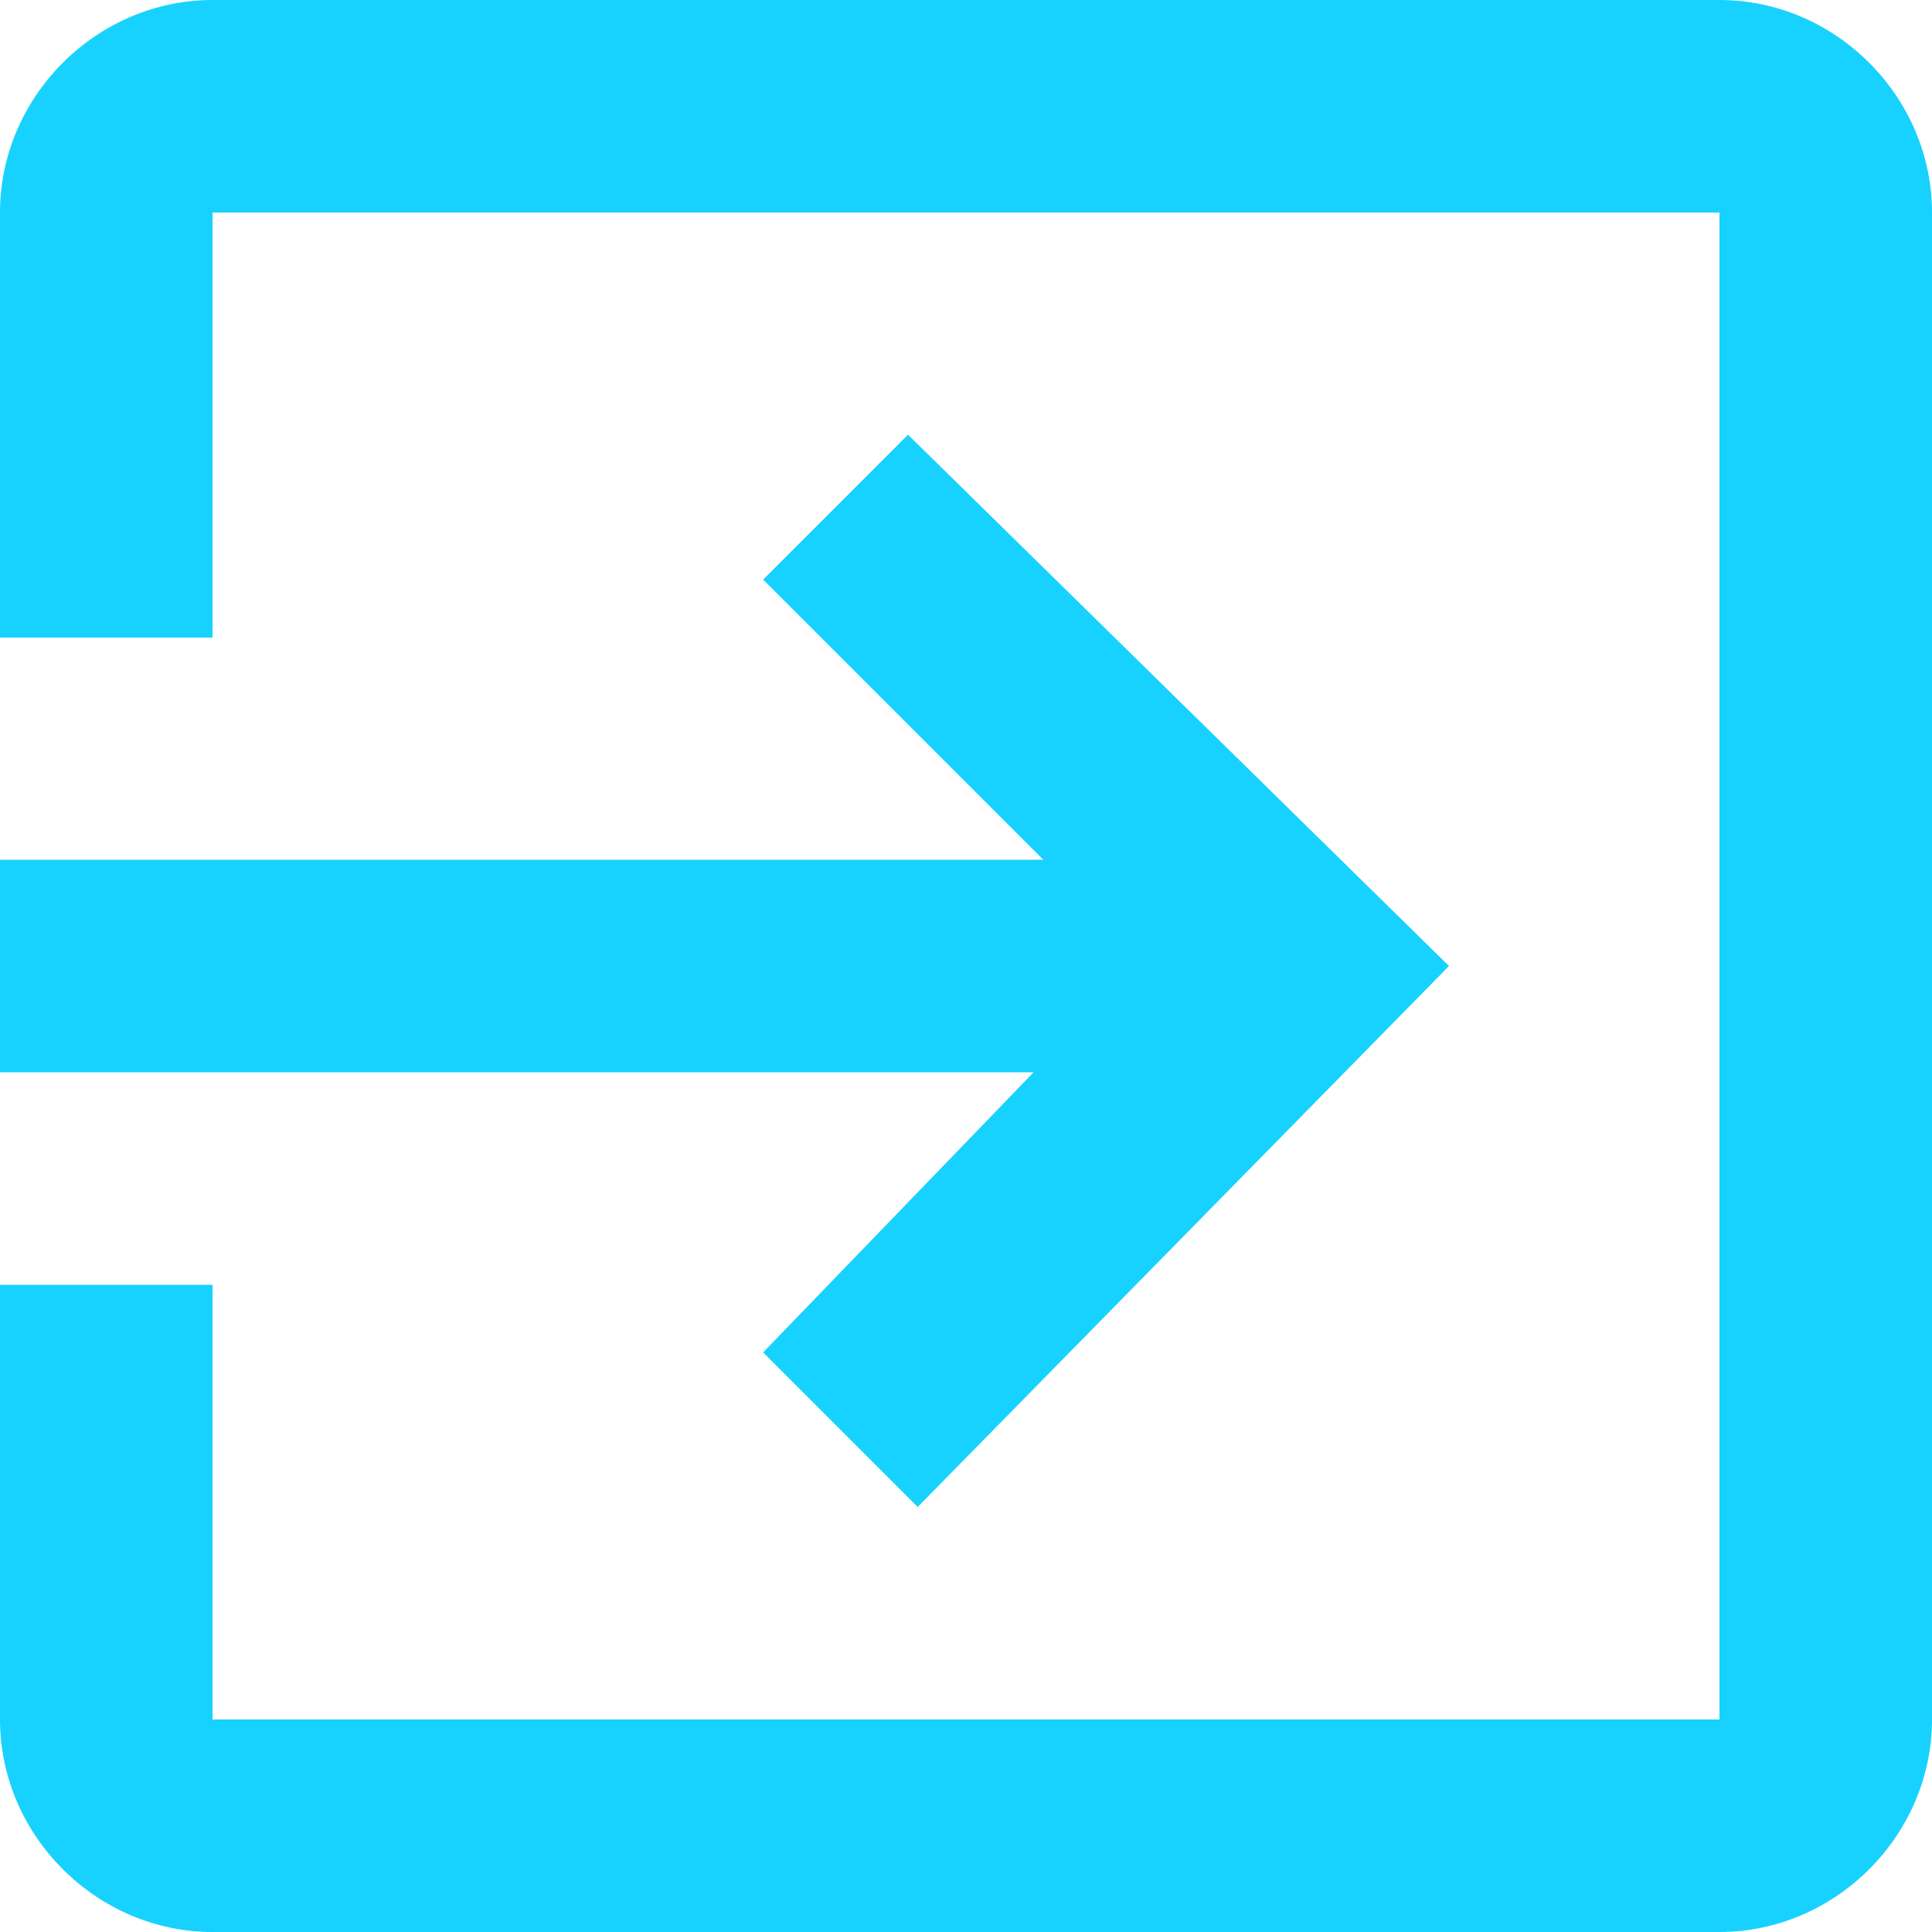 <?xml version="1.0" encoding="utf-8"?>
<!-- Generator: Adobe Illustrator 25.0.0, SVG Export Plug-In . SVG Version: 6.00 Build 0)  -->
<svg version="1.1" id="Layer_1" xmlns="http://www.w3.org/2000/svg" xmlns:xlink="http://www.w3.org/1999/xlink" x="0px" y="0px"
	 viewBox="0 0 20 20" style="enable-background:new 0 0 20 20;" xml:space="preserve">
<style type="text/css">
	.st0{fill:#17D2FF;}
</style>
<path class="st0" d="M7.9,14l1.6,1.6L15,10L9.4,4.5L7.9,6l2.9,2.9H0v2.2h10.7L7.9,14z M17.8,0H2.2C1,0,0,1,0,2.2v4.4h2.2V2.2h15.6
	v15.6H2.2v-4.5H0v4.5C0,19,1,20,2.2,20h15.6c1.2,0,2.2-1,2.2-2.2V2.2C20,1,19,0,17.8,0L17.8,0z"/>
</svg>
